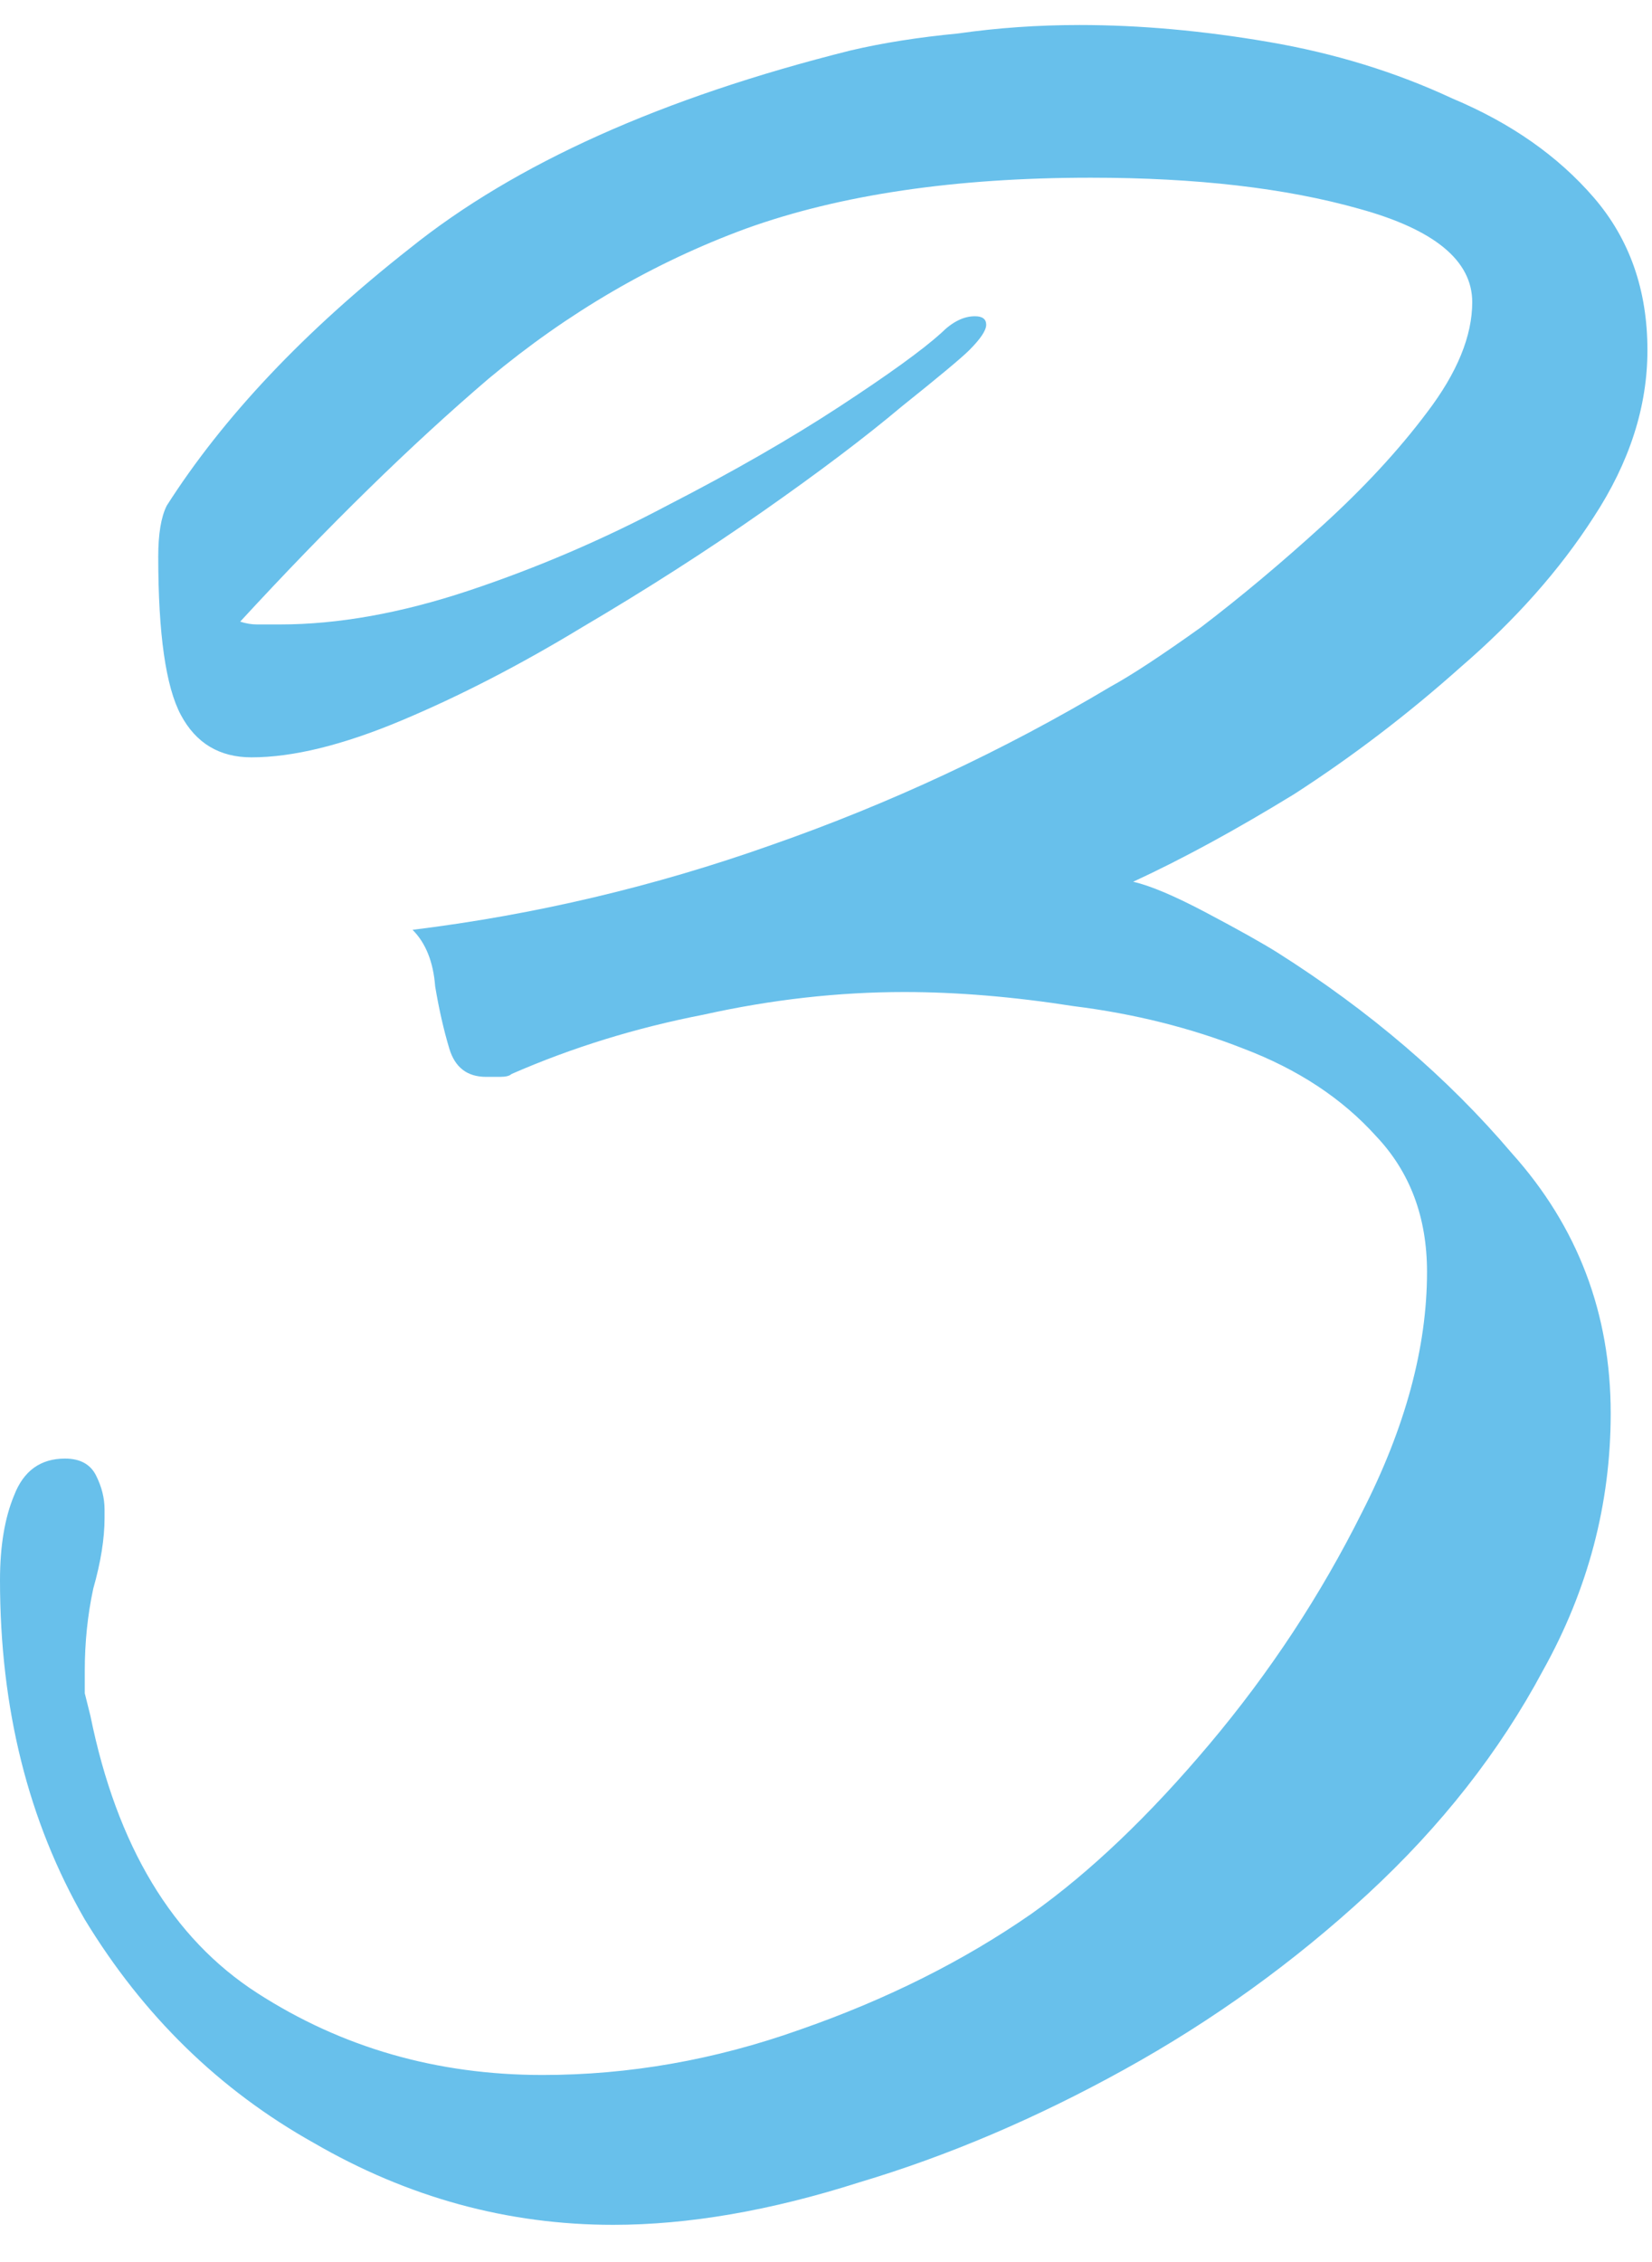<?xml version="1.0" encoding="UTF-8"?> <svg xmlns="http://www.w3.org/2000/svg" width="38" height="52" viewBox="0 0 38 52" fill="none"><path d="M14.105 51.145C11.678 51.145 9.382 50.517 7.215 49.26C5.048 48.047 3.293 46.335 1.95 44.125C0.65 41.872 0 39.272 0 36.325C0 35.545 0.108 34.895 0.325 34.375C0.542 33.812 0.932 33.53 1.495 33.53C1.842 33.53 2.08 33.66 2.21 33.92C2.34 34.18 2.405 34.44 2.405 34.7C2.405 34.917 2.405 34.982 2.405 34.895C2.405 35.372 2.318 35.913 2.145 36.52C2.015 37.127 1.95 37.755 1.95 38.405C1.95 38.578 1.95 38.752 1.95 38.925C1.993 39.098 2.037 39.272 2.08 39.445C2.687 42.435 3.965 44.558 5.915 45.815C7.865 47.072 10.053 47.7 12.48 47.7C14.473 47.7 16.445 47.353 18.395 46.66C20.388 45.967 22.165 45.078 23.725 43.995C25.068 43.042 26.433 41.742 27.82 40.095C29.207 38.448 30.377 36.672 31.33 34.765C32.327 32.815 32.825 30.973 32.825 29.24C32.825 27.983 32.435 26.943 31.655 26.12C30.875 25.253 29.857 24.582 28.6 24.105C27.387 23.628 26.087 23.303 24.7 23.13C23.313 22.913 22.013 22.805 20.8 22.805C19.283 22.805 17.745 22.978 16.185 23.325C14.625 23.628 13.152 24.083 11.765 24.69C11.722 24.733 11.635 24.755 11.505 24.755C11.375 24.755 11.267 24.755 11.18 24.755C10.747 24.755 10.465 24.538 10.335 24.105C10.205 23.672 10.097 23.195 10.01 22.675C9.967 22.112 9.793 21.678 9.49 21.375C12.307 21.028 15.058 20.378 17.745 19.425C20.475 18.472 23.075 17.258 25.545 15.785C26.022 15.525 26.715 15.07 27.625 14.42C28.535 13.727 29.467 12.947 30.42 12.08C31.373 11.213 32.175 10.347 32.825 9.48C33.518 8.57 33.865 7.725 33.865 6.945C33.865 5.992 32.998 5.277 31.265 4.8C29.575 4.323 27.517 4.085 25.09 4.085C21.97 4.085 19.327 4.475 17.16 5.255C15.037 6.035 13.065 7.183 11.245 8.7C9.468 10.217 7.562 12.08 5.525 14.29C5.655 14.333 5.785 14.355 5.915 14.355C6.088 14.355 6.262 14.355 6.435 14.355C7.778 14.355 9.23 14.095 10.79 13.575C12.35 13.055 13.867 12.405 15.34 11.625C16.857 10.845 18.178 10.087 19.305 9.35C20.432 8.613 21.212 8.05 21.645 7.66C21.905 7.4 22.165 7.27 22.425 7.27C22.598 7.27 22.685 7.335 22.685 7.465C22.685 7.595 22.555 7.79 22.295 8.05C22.122 8.223 21.602 8.657 20.735 9.35C19.912 10.043 18.85 10.845 17.55 11.755C16.25 12.665 14.863 13.553 13.39 14.42C11.96 15.287 10.573 16.002 9.23 16.565C7.887 17.128 6.738 17.41 5.785 17.41C5.048 17.41 4.507 17.085 4.16 16.435C3.813 15.785 3.64 14.572 3.64 12.795C3.64 12.275 3.705 11.885 3.835 11.625C5.135 9.588 6.998 7.617 9.425 5.71C11.852 3.76 15.232 2.243 19.565 1.16C20.302 0.987 21.125 0.857 22.035 0.77C22.945 0.64 23.877 0.575 24.83 0.575C26.217 0.575 27.668 0.705 29.185 0.965C30.702 1.225 32.11 1.658 33.41 2.265C34.753 2.828 35.837 3.587 36.66 4.54C37.483 5.493 37.895 6.663 37.895 8.05C37.895 9.35 37.483 10.628 36.66 11.885C35.88 13.098 34.862 14.247 33.605 15.33C32.392 16.413 31.113 17.388 29.77 18.255C28.427 19.078 27.192 19.75 26.065 20.27C26.455 20.357 27.018 20.595 27.755 20.985C28.492 21.375 29.033 21.678 29.38 21.895C31.503 23.238 33.302 24.777 34.775 26.51C36.292 28.2 37.05 30.193 37.05 32.49C37.05 34.57 36.53 36.542 35.49 38.405C34.493 40.268 33.15 41.98 31.46 43.54C29.77 45.1 27.907 46.443 25.87 47.57C23.833 48.697 21.797 49.563 19.76 50.17C17.723 50.82 15.838 51.145 14.105 51.145Z" fill="#68C0EB"></path></svg> 